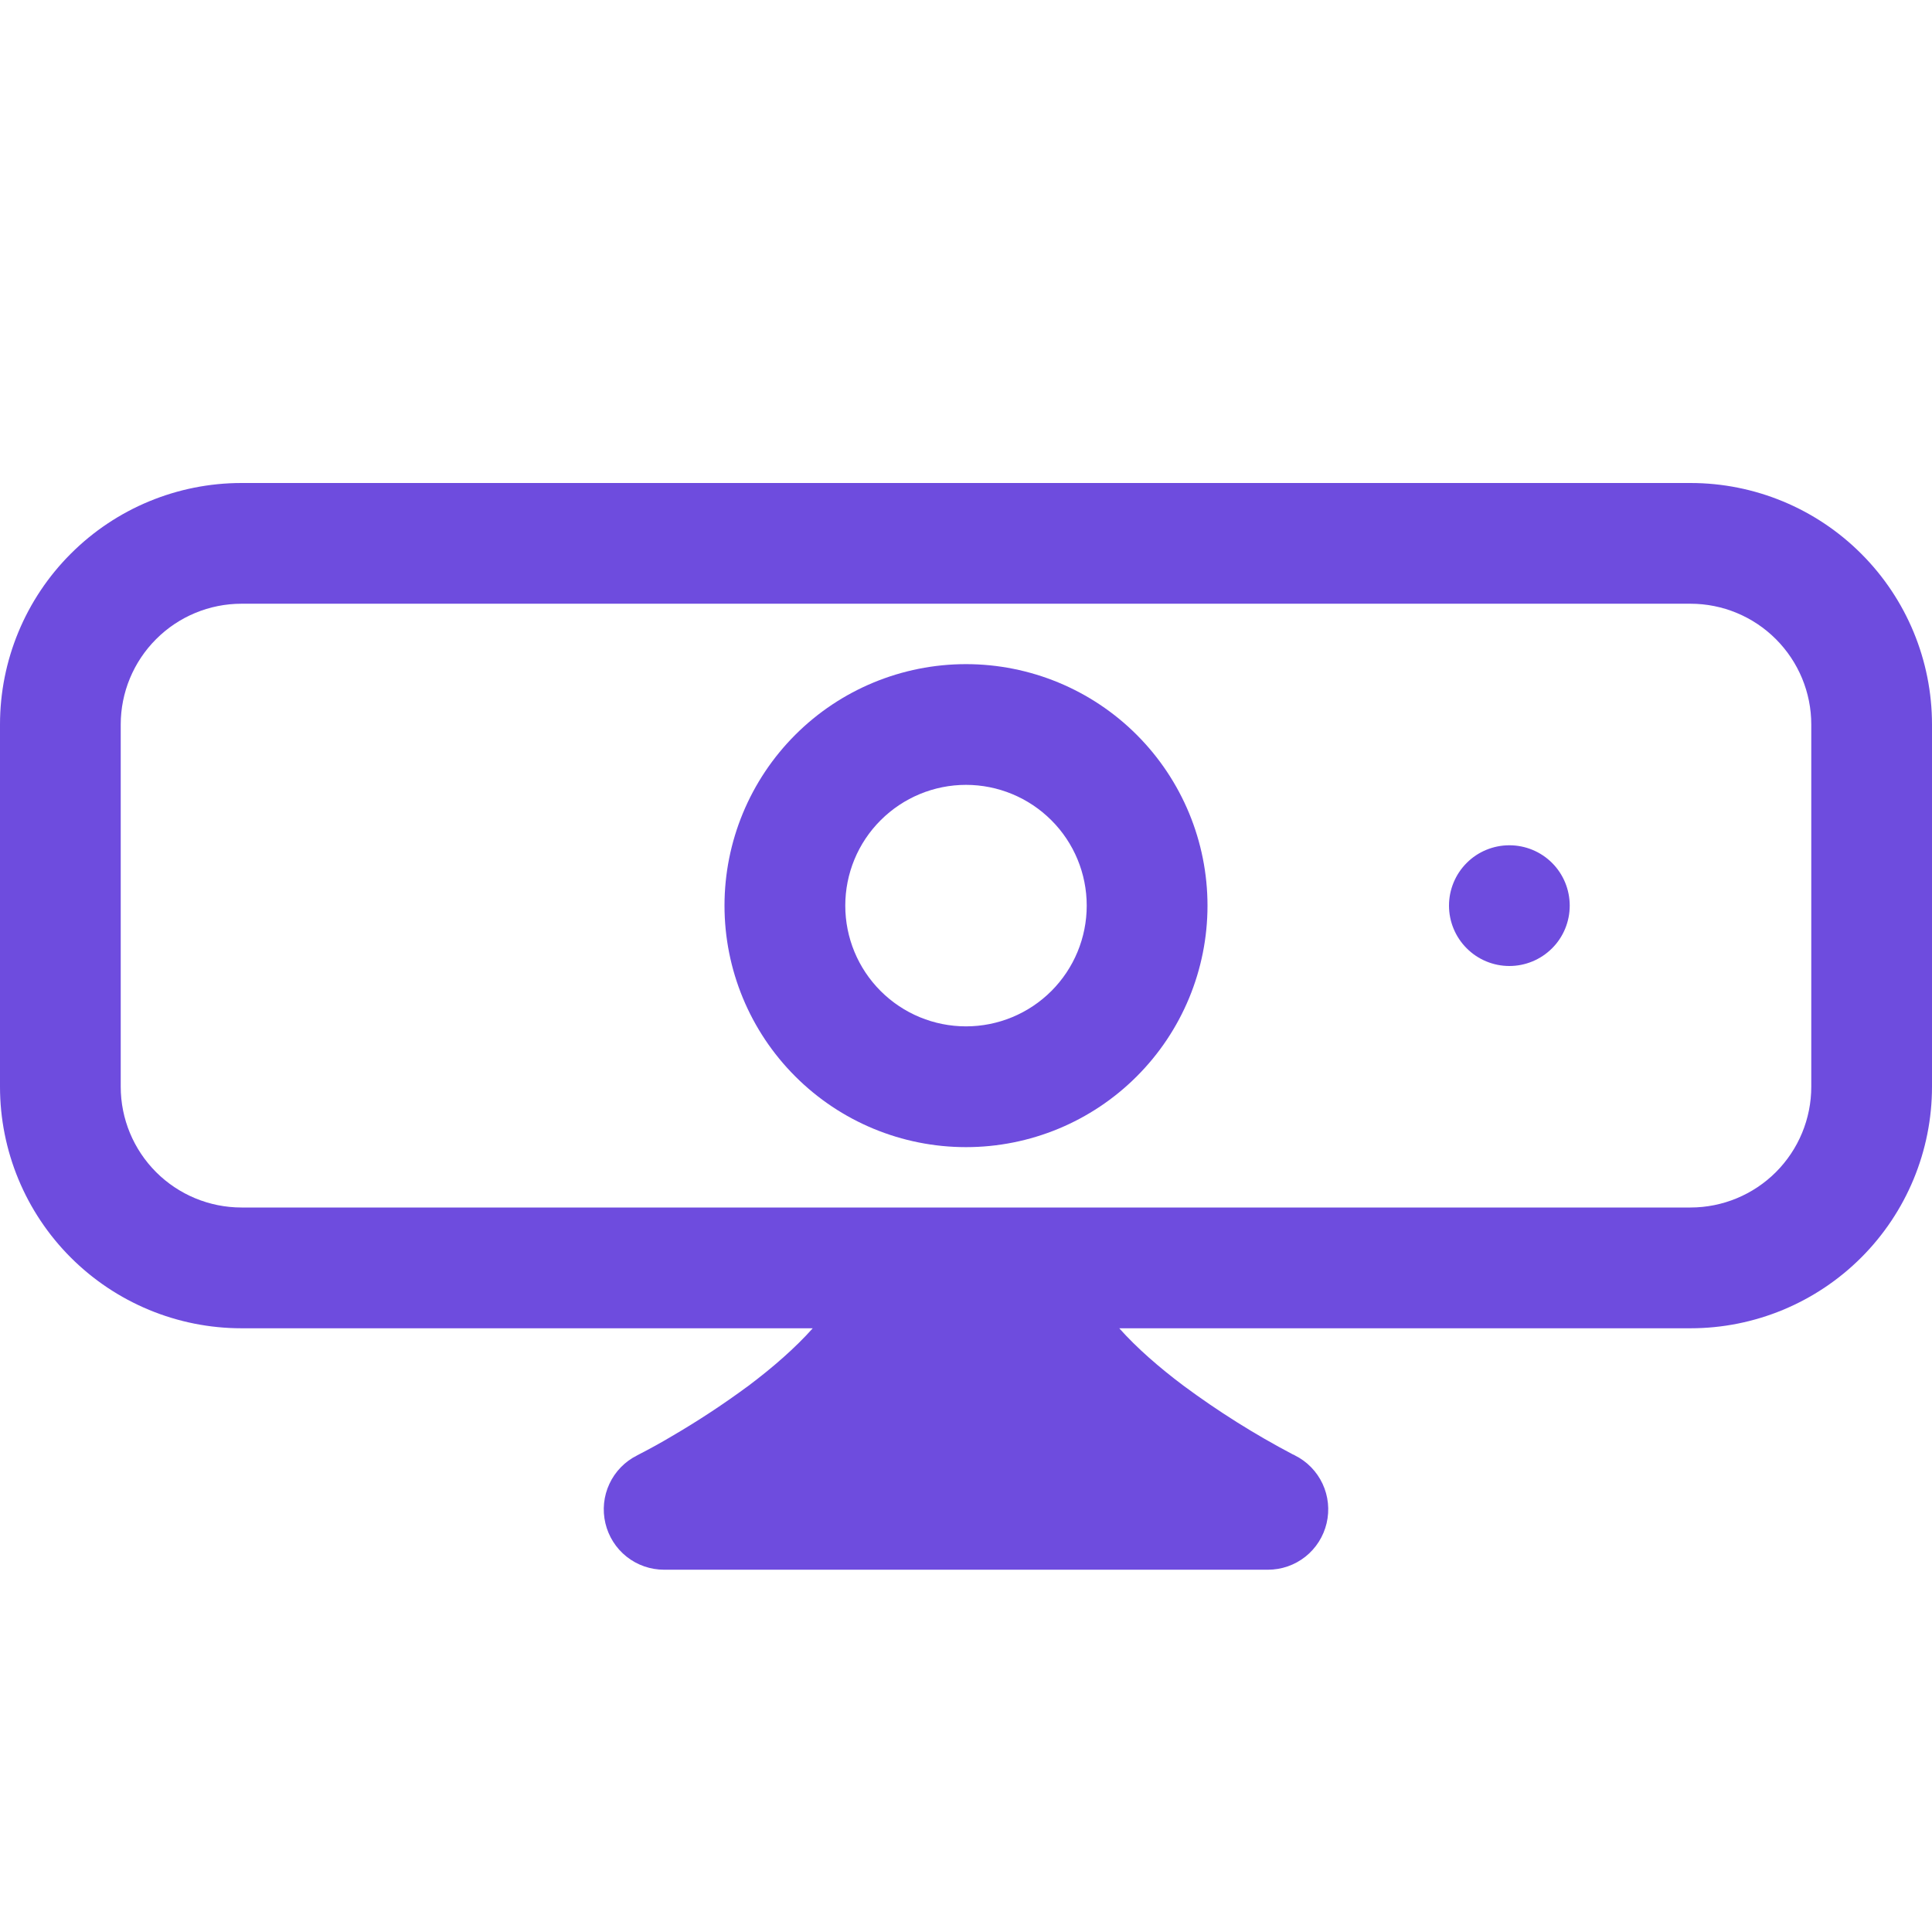 <svg width="37" height="37" viewBox="0 0 37 37" fill="none" xmlns="http://www.w3.org/2000/svg">
<path d="M0 13.875C0 12.648 0.487 11.472 1.355 10.605C2.222 9.737 3.398 9.25 4.625 9.25H32.375C33.602 9.25 34.778 9.737 35.645 10.605C36.513 11.472 37 12.648 37 13.875V20.812C37 22.039 36.513 23.215 35.645 24.083C34.778 24.95 33.602 25.438 32.375 25.438H21.435C21.768 25.812 22.198 26.187 22.663 26.536C23.327 27.028 24.028 27.469 24.76 27.854L24.792 27.868L24.799 27.873C25.032 27.989 25.219 28.181 25.329 28.417C25.439 28.653 25.466 28.919 25.406 29.172C25.346 29.426 25.203 29.651 24.999 29.813C24.794 29.975 24.542 30.062 24.281 30.062H12.719C12.458 30.062 12.206 29.975 12.001 29.813C11.797 29.651 11.654 29.426 11.594 29.172C11.534 28.919 11.561 28.653 11.671 28.417C11.781 28.181 11.968 27.989 12.201 27.873L12.208 27.868L12.24 27.852C12.45 27.744 12.657 27.63 12.86 27.509C13.37 27.212 13.863 26.887 14.338 26.536C14.8 26.189 15.232 25.812 15.565 25.438H4.625C3.398 25.438 2.222 24.95 1.355 24.083C0.487 23.215 0 22.039 0 20.812V13.875ZM4.625 11.562C4.012 11.562 3.423 11.806 2.99 12.24C2.556 12.674 2.312 13.262 2.312 13.875V20.812C2.312 21.426 2.556 22.014 2.99 22.448C3.423 22.881 4.012 23.125 4.625 23.125H32.375C32.988 23.125 33.577 22.881 34.01 22.448C34.444 22.014 34.688 21.426 34.688 20.812V13.875C34.688 13.262 34.444 12.674 34.01 12.24C33.577 11.806 32.988 11.562 32.375 11.562H4.625Z" fill="#6E4CDE"/>
<path d="M18.5 15.031C17.887 15.031 17.299 15.275 16.865 15.709C16.431 16.142 16.188 16.73 16.188 17.344C16.188 17.957 16.431 18.545 16.865 18.979C17.299 19.413 17.887 19.656 18.5 19.656C19.113 19.656 19.701 19.413 20.135 18.979C20.569 18.545 20.812 17.957 20.812 17.344C20.812 16.73 20.569 16.142 20.135 15.709C19.701 15.275 19.113 15.031 18.5 15.031ZM13.875 17.344C13.875 16.117 14.362 14.941 15.23 14.073C16.097 13.206 17.273 12.719 18.5 12.719C19.727 12.719 20.903 13.206 21.77 14.073C22.638 14.941 23.125 16.117 23.125 17.344C23.125 18.57 22.638 19.747 21.77 20.614C20.903 21.482 19.727 21.969 18.5 21.969C17.273 21.969 16.097 21.482 15.23 20.614C14.362 19.747 13.875 18.57 13.875 17.344ZM30.062 17.344C30.062 17.65 29.941 17.945 29.724 18.161C29.507 18.378 29.213 18.5 28.906 18.5C28.6 18.5 28.305 18.378 28.089 18.161C27.872 17.945 27.75 17.65 27.75 17.344C27.75 17.037 27.872 16.743 28.089 16.526C28.305 16.309 28.6 16.188 28.906 16.188C29.213 16.188 29.507 16.309 29.724 16.526C29.941 16.743 30.062 17.037 30.062 17.344Z" fill="#6E4CDE"/>
</svg>

